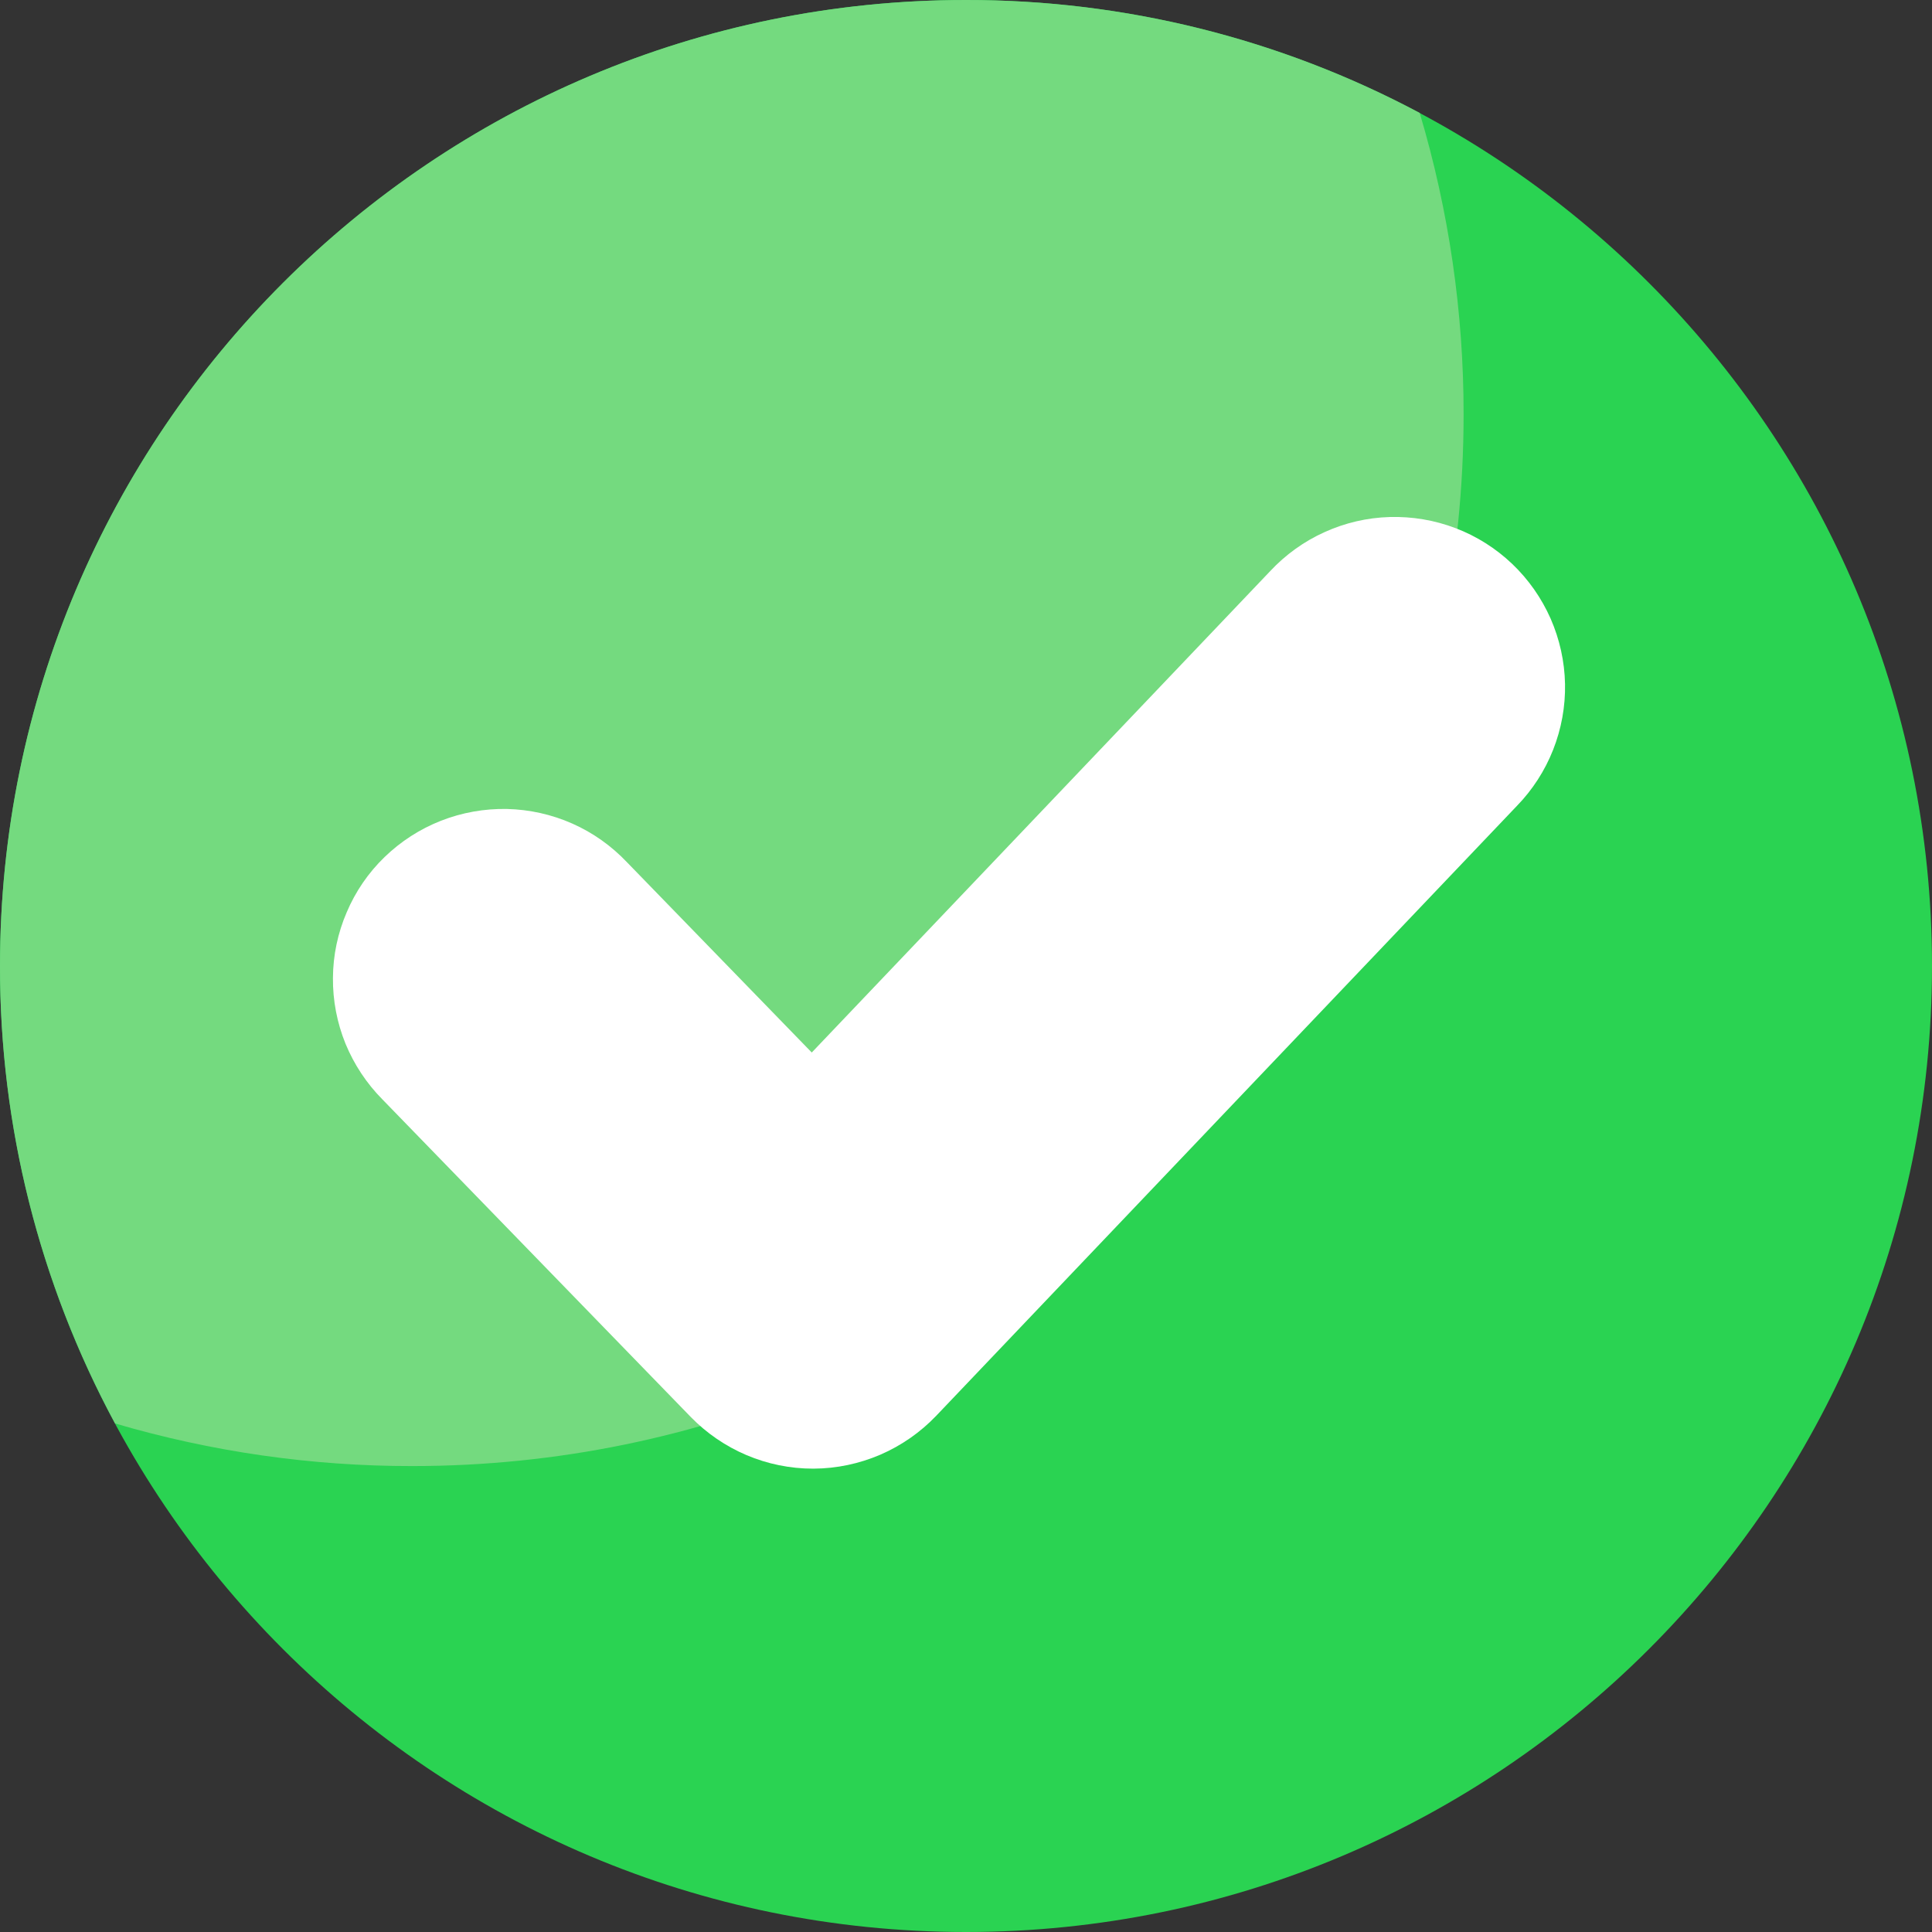 <svg width="18" height="18" viewBox="0 0 18 18" fill="none" xmlns="http://www.w3.org/2000/svg">
<rect x="0" y="0" width="18" height="18" fill="#333333" stroke="none"/>
<g id="SUCCESS">
<path id="Vector" d="M9 0C4.03 0 0 4.028 0 9C0 13.972 4.03 18 9 18C13.97 18 18 13.969 18 9C18 4.031 13.97 0 9 0Z" fill="#2AD352"/>
<path id="Vector_2" d="M8.35807e-06 9C-0.002 10.488 0.366 11.952 1.072 13.262C1.971 13.526 2.903 13.66 3.84 13.659C9.25 13.659 13.636 9.273 13.636 3.862C13.637 2.911 13.499 1.964 13.227 1.052C11.926 0.359 10.474 -0.002 9 1.24263e-05C4.03 1.24263e-05 8.35807e-06 4.028 8.35807e-06 9Z" fill="#74DA7F"/>
<path id="Vector_3" d="M14.132 7.509L8.723 13.19C8.575 13.345 8.398 13.468 8.202 13.553C8.006 13.637 7.795 13.682 7.581 13.683H7.574C7.361 13.683 7.151 13.64 6.955 13.557C6.76 13.474 6.583 13.353 6.435 13.201L3.564 10.244C3.416 10.095 3.299 9.918 3.219 9.724C3.14 9.529 3.1 9.321 3.102 9.111C3.103 8.9 3.147 8.693 3.23 8.5C3.312 8.306 3.432 8.131 3.583 7.985C3.734 7.839 3.912 7.724 4.108 7.647C4.304 7.57 4.513 7.533 4.723 7.537C4.933 7.542 5.14 7.588 5.332 7.673C5.524 7.758 5.697 7.881 5.842 8.034L7.563 9.806L11.834 5.321C11.977 5.168 12.149 5.044 12.34 4.958C12.531 4.871 12.738 4.823 12.947 4.817C13.157 4.811 13.366 4.846 13.562 4.921C13.758 4.996 13.937 5.109 14.089 5.254C14.241 5.399 14.362 5.572 14.447 5.764C14.531 5.956 14.577 6.163 14.581 6.373C14.585 6.582 14.547 6.791 14.47 6.986C14.393 7.181 14.278 7.359 14.132 7.509Z" fill="white"/>
</g>
</svg>
